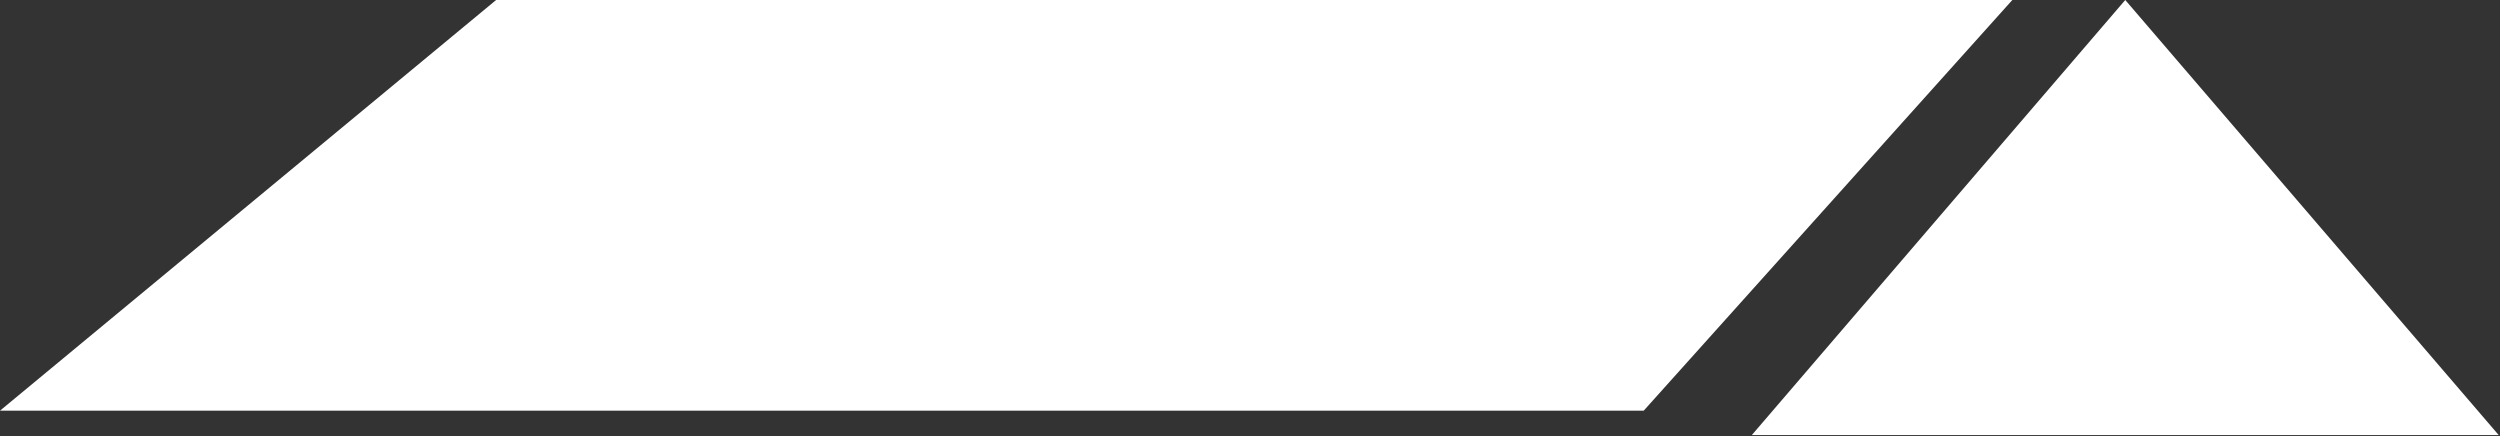 <svg width="487" height="85" viewBox="0 0 487 85" fill="none" xmlns="http://www.w3.org/2000/svg">
<rect x="0" y="0" width="487" height="85" fill="#333333" stroke="none"/>
<path d="M414 0L486.746 84.75H341.254L414 0Z" fill="white"/>
<path d="M392 0H96.645L0 80H320.194L392 0Z" fill="white"/>
</svg>
